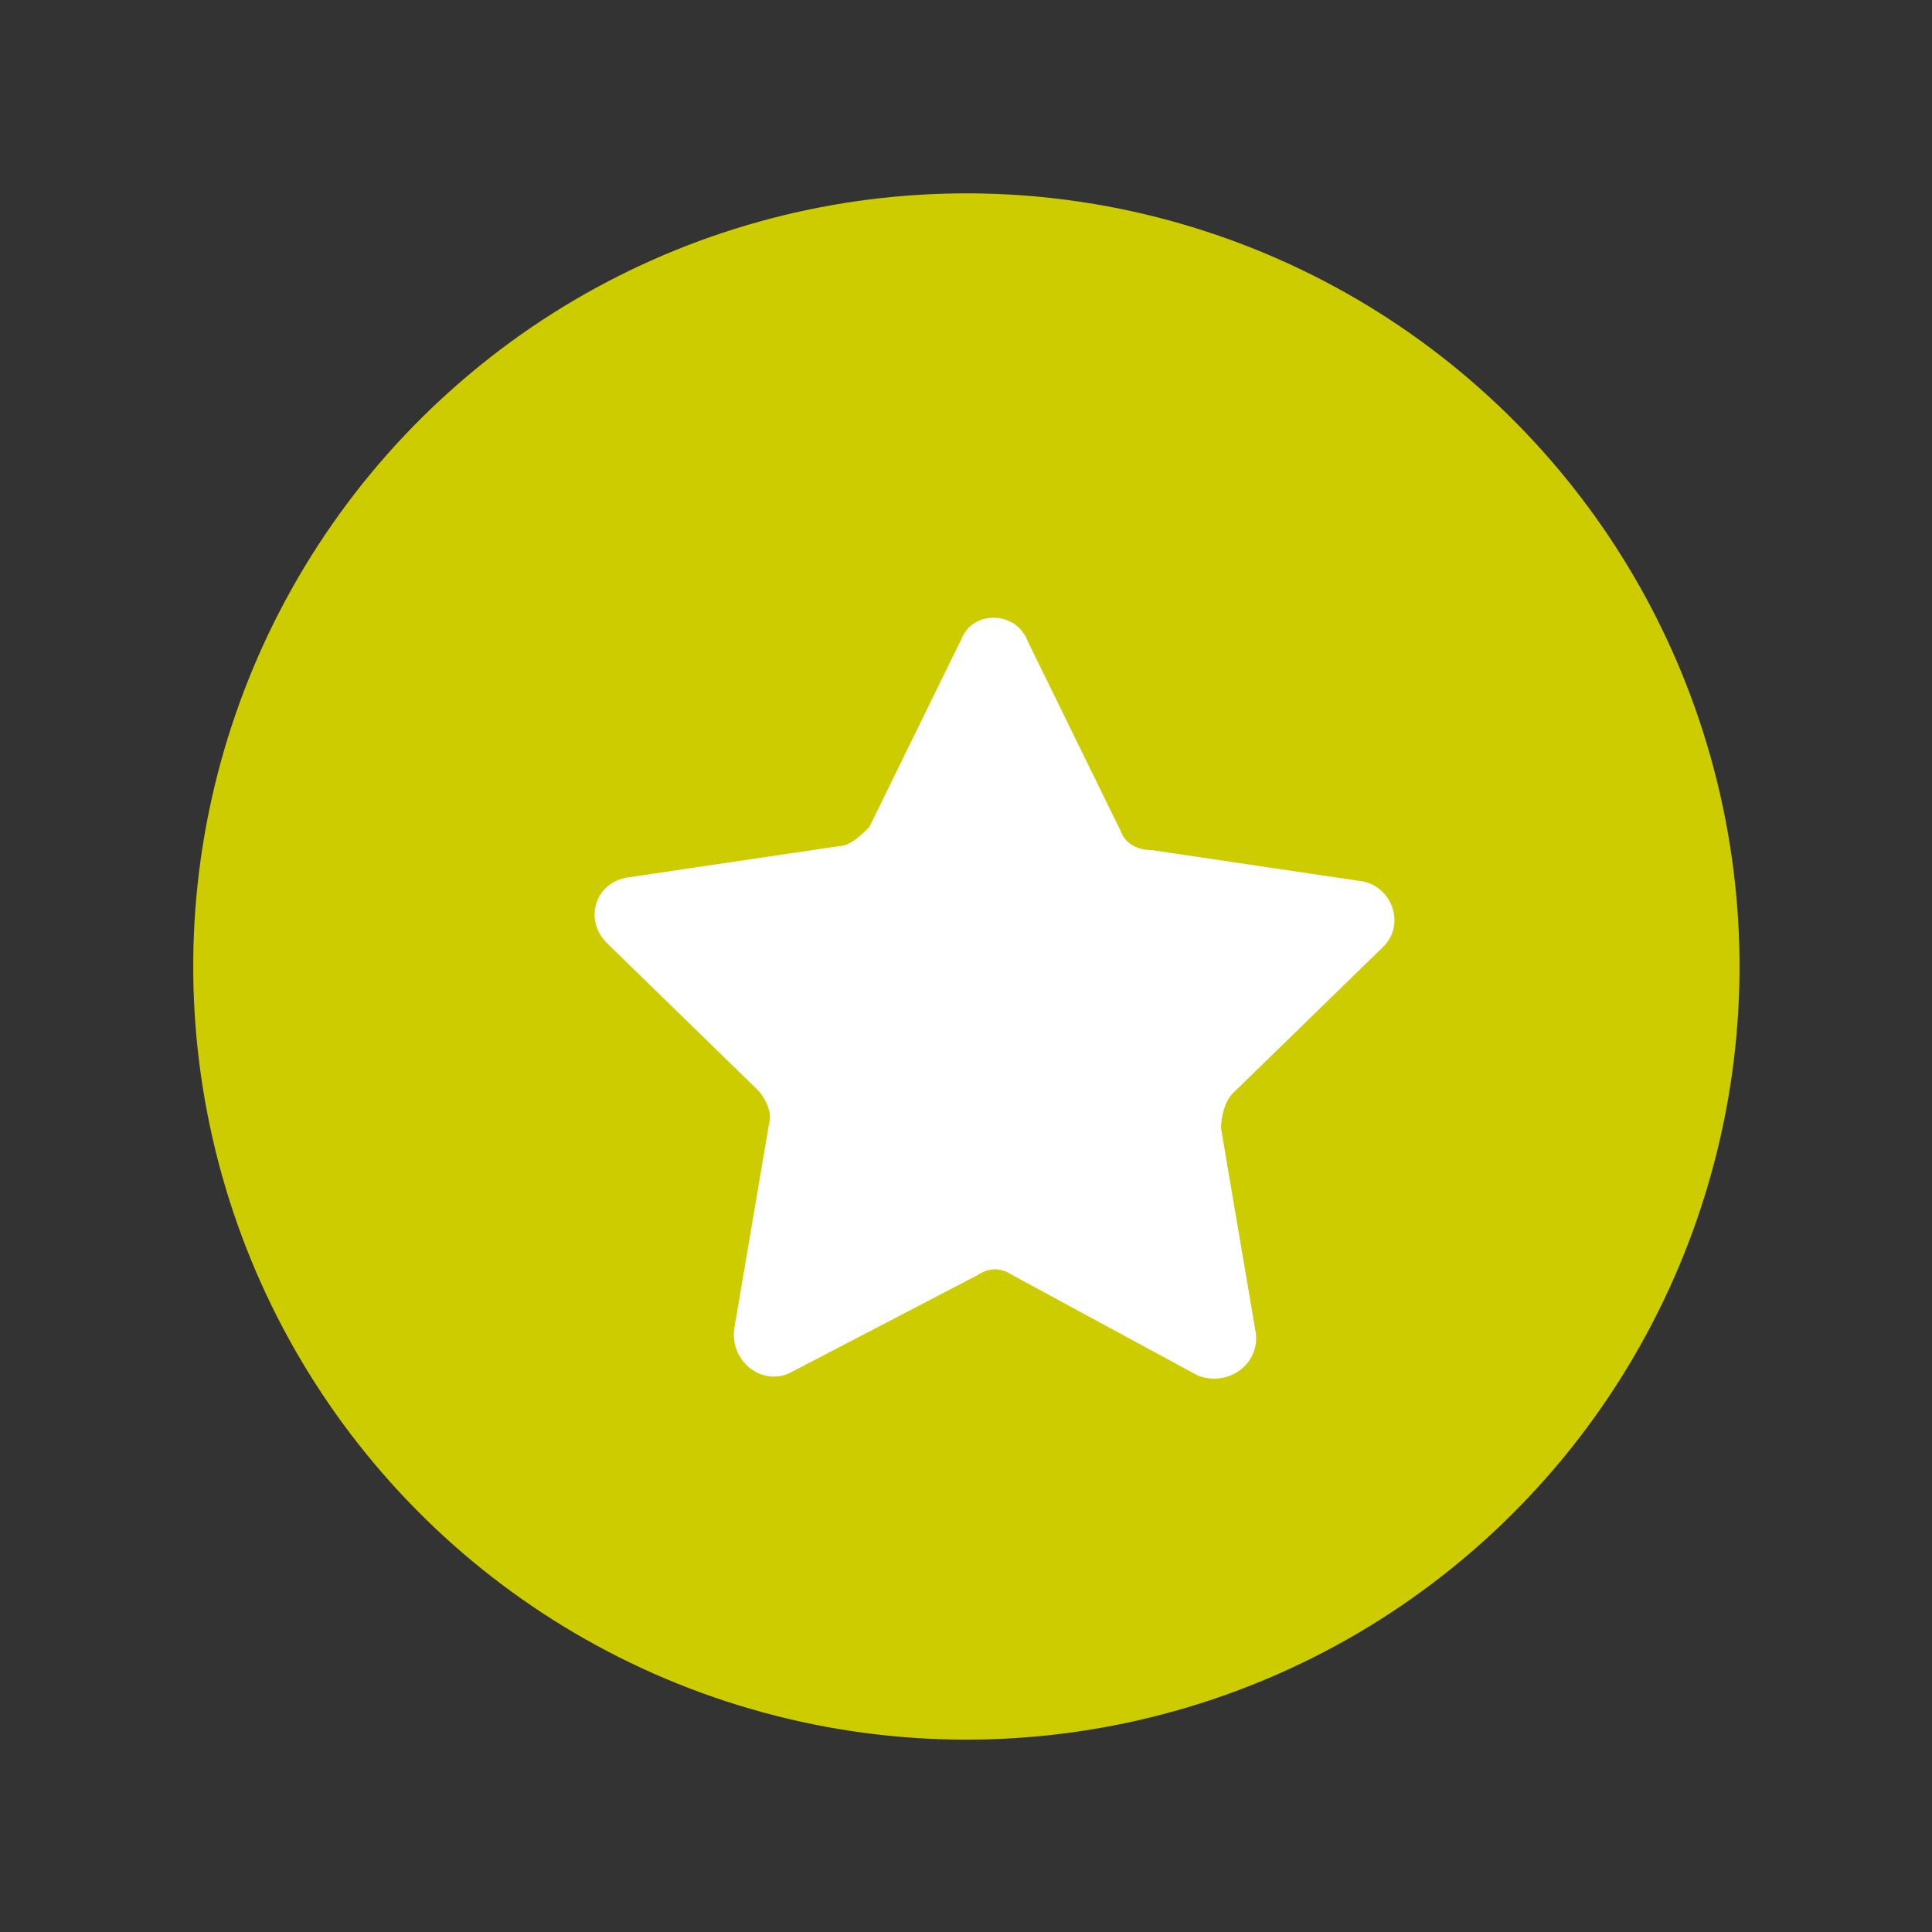 <?xml version="1.0" encoding="utf-8"?>
<!-- Generator: Adobe Illustrator 21.0.0, SVG Export Plug-In . SVG Version: 6.00 Build 0)  -->
<!DOCTYPE svg PUBLIC "-//W3C//DTD SVG 1.1//EN" "http://www.w3.org/Graphics/SVG/1.1/DTD/svg11.dtd">
<svg version="1.1" id="Capa_1" xmlns="http://www.w3.org/2000/svg" xmlns:xlink="http://www.w3.org/1999/xlink" x="0px" y="0px"
	 viewBox="0 0 50 50" style="enable-background:new 0 0 50 50;" xml:space="preserve">
<rect x="0" y="0" width="50" height="50" fill="#333333" stroke="none"/>
<style type="text/css">
	.st0{fill:none;stroke:#FFFFFF;stroke-width:1.212;stroke-miterlimit:10;}
	.st1{fill:none;stroke:#FFFFFF;stroke-width:1.212;stroke-linecap:round;stroke-linejoin:round;stroke-miterlimit:10;}
	.st2{fill:none;stroke:#FFFFFF;stroke-width:2.225;stroke-linecap:round;stroke-linejoin:round;stroke-miterlimit:10;}
	.st3{fill:#FFFFFF;}
	.st4{fill:#CCCC00;}
</style>
<path class="st0" d="M29.8,35.1h-9.9c-1.5,0-2.7-1.2-2.7-2.7V16.9c0-1.5,1.2-2.7,2.7-2.7h9.9c1.5,0,2.7,1.2,2.7,2.7v15.5
	C32.6,33.9,31.3,35.1,29.8,35.1z"/>
<line class="st1" x1="22.6" y1="18.6" x2="28.8" y2="18.6"/>
<line class="st1" x1="22.6" y1="21.5" x2="28.8" y2="21.5"/>
<line class="st1" x1="22.6" y1="24.6" x2="28.8" y2="24.6"/>
<g>
	<g>
		<line class="st2" x1="22.3" y1="31.4" x2="27" y2="36.4"/>
		<line class="st2" x1="35.3" y1="24.6" x2="27" y2="36.4"/>
	</g>
</g>
<g>
	<g>
		<path class="st3" d="M20.7,19.4c1,0,1-1.5,0-1.5C19.7,17.9,19.7,19.4,20.7,19.4L20.7,19.4z"/>
	</g>
</g>
<g>
	<g>
		<path class="st3" d="M20.7,22.3c1,0,1-1.5,0-1.5C19.7,20.7,19.7,22.3,20.7,22.3L20.7,22.3z"/>
	</g>
</g>
<g>
	<g>
		<path class="st3" d="M20.7,25.3c1,0,1-1.5,0-1.5C19.7,23.8,19.7,25.3,20.7,25.3L20.7,25.3z"/>
	</g>
</g>
<line class="st1" x1="22.6" y1="27.6" x2="28.8" y2="27.6"/>
<g>
	<g>
		<path class="st3" d="M20.7,28.4c1,0,1-1.5,0-1.5C19.7,26.8,19.7,28.4,20.7,28.4L20.7,28.4z"/>
	</g>
</g>
<g>
	<ellipse transform="matrix(0.979 -0.206 0.206 0.979 -4.615 5.688)" class="st4" cx="25" cy="25" rx="20" ry="20"/>
</g>
<path class="st3" d="M26.6,16.6l2.4,4.9c0.1,0.3,0.4,0.5,0.8,0.5l5.4,0.8c0.8,0.1,1.2,1.1,0.6,1.7l-3.9,3.8
	c-0.2,0.2-0.3,0.6-0.3,0.9l0.9,5.3c0.1,0.8-0.7,1.4-1.5,1.1L26.2,33c-0.3-0.2-0.6-0.2-0.9,0l-4.8,2.5c-0.7,0.4-1.6-0.2-1.5-1.1
	l0.9-5.3c0.1-0.3-0.1-0.7-0.3-0.9l-3.9-3.8c-0.6-0.6-0.3-1.6,0.6-1.7l5.4-0.8c0.3,0,0.6-0.3,0.8-0.5l2.4-4.9
	C25.2,15.8,26.3,15.8,26.6,16.6z"/>
</svg>
